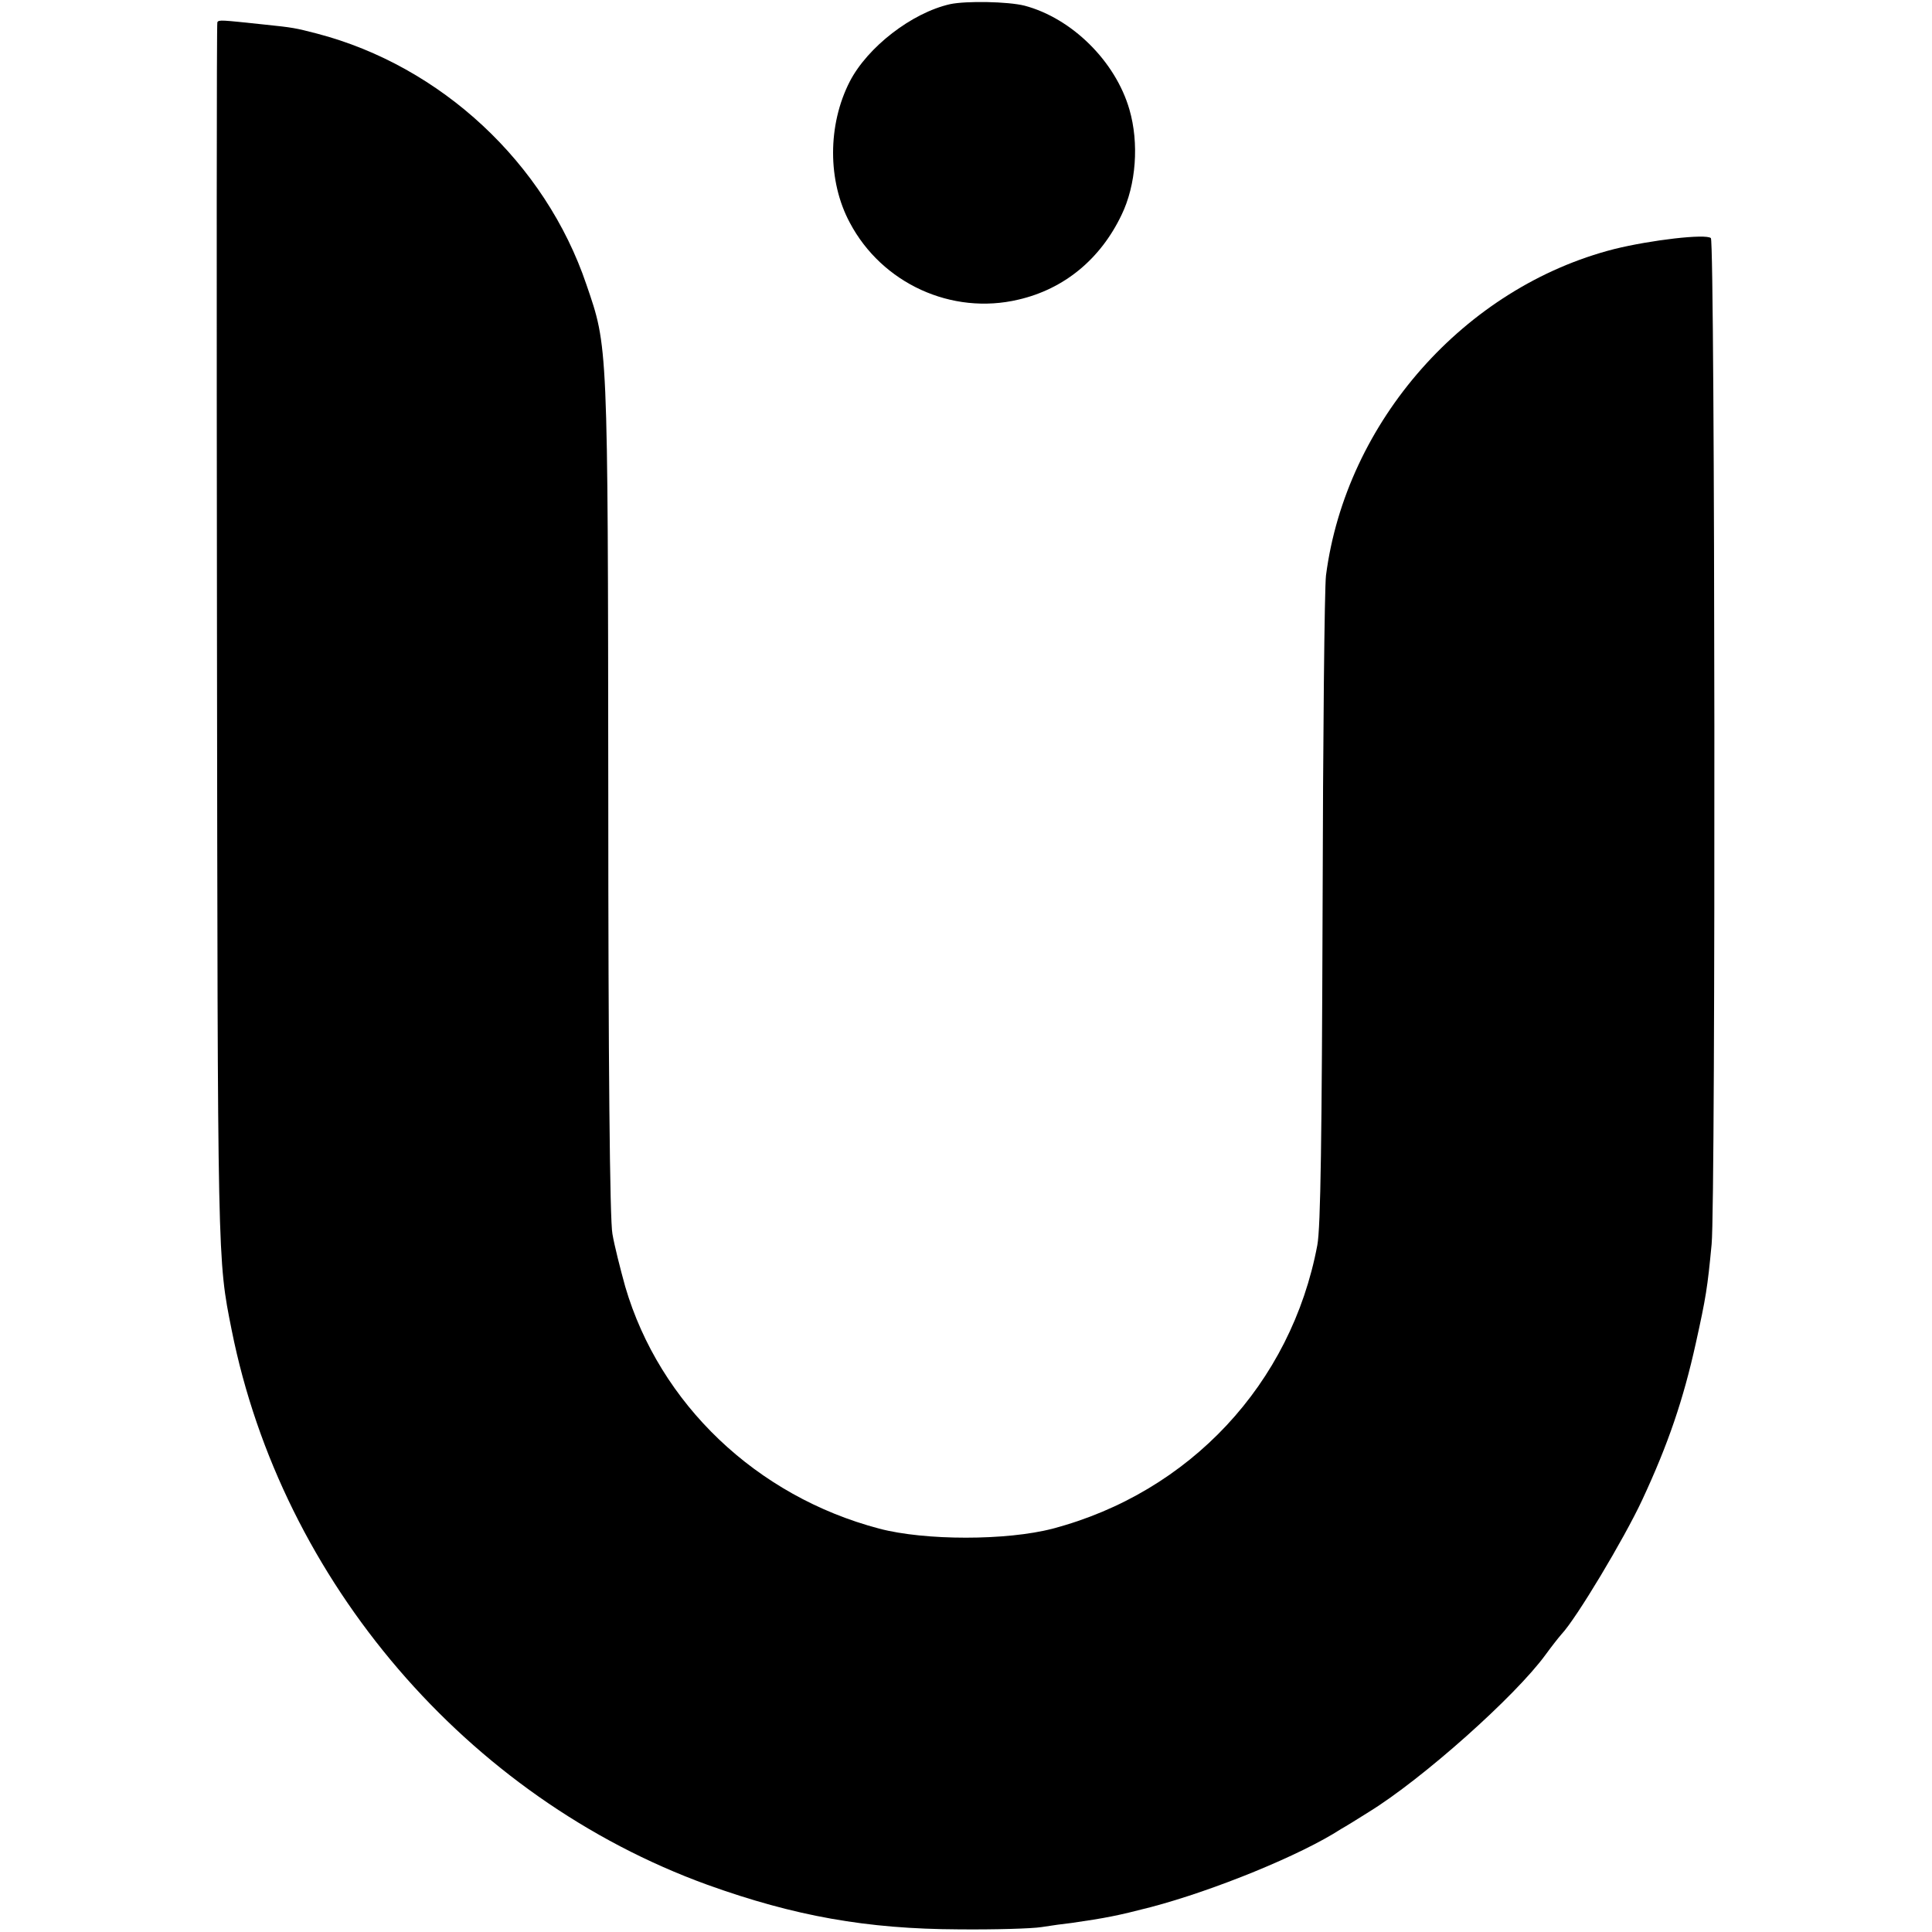 <?xml version="1.0" standalone="no"?>
<!DOCTYPE svg PUBLIC "-//W3C//DTD SVG 20010904//EN"
 "http://www.w3.org/TR/2001/REC-SVG-20010904/DTD/svg10.dtd">
<svg version="1.0" xmlns="http://www.w3.org/2000/svg"
 width="512pt" height="512pt" viewBox="0 0 512 512"
 preserveAspectRatio="xMidYMid meet">
<g transform="translate(0,512) scale(0.1,-0.1)"
fill="#000000" stroke="none">
<path d="M2518 5109 c-102 -23 -219 -114 -266 -205 -59 -115 -59 -264 0 -374
85 -161 270 -246 447 -204 121 28 217 107 273 224 39 80 47 191 21 280 -37
128 -153 242 -278 275 -44 11 -154 13 -197 4z"/>
<path d="M576 5061 c-2 -3 -2 -733 -1 -1621 2 -1675 1 -1655 39 -1845 133
-666 624 -1239 1261 -1470 231 -83 422 -117 665 -118 96 -1 195 2 220 6 25 4
61 9 80 11 90 13 121 19 210 42 167 44 398 138 504 207 11 6 45 27 75 46 141
87 387 306 467 416 16 22 35 46 42 54 39 41 166 253 214 356 69 148 109 266
142 415 27 122 31 147 42 263 11 111 9 2656 -2 2666 -13 12 -159 -5 -256 -29
-396 -101 -711 -457 -764 -865 -4 -33 -8 -431 -9 -885 -2 -600 -5 -843 -14
-890 -69 -367 -338 -655 -701 -751 -122 -32 -339 -32 -460 0 -326 86 -582 331
-673 641 -13 47 -29 110 -34 140 -7 35 -11 460 -11 1165 -1 1206 -1 1184 -58
1351 -109 322 -385 579 -714 665 -58 15 -63 16 -140 24 -114 12 -120 13 -124
6z"/>
</g>
</svg>

